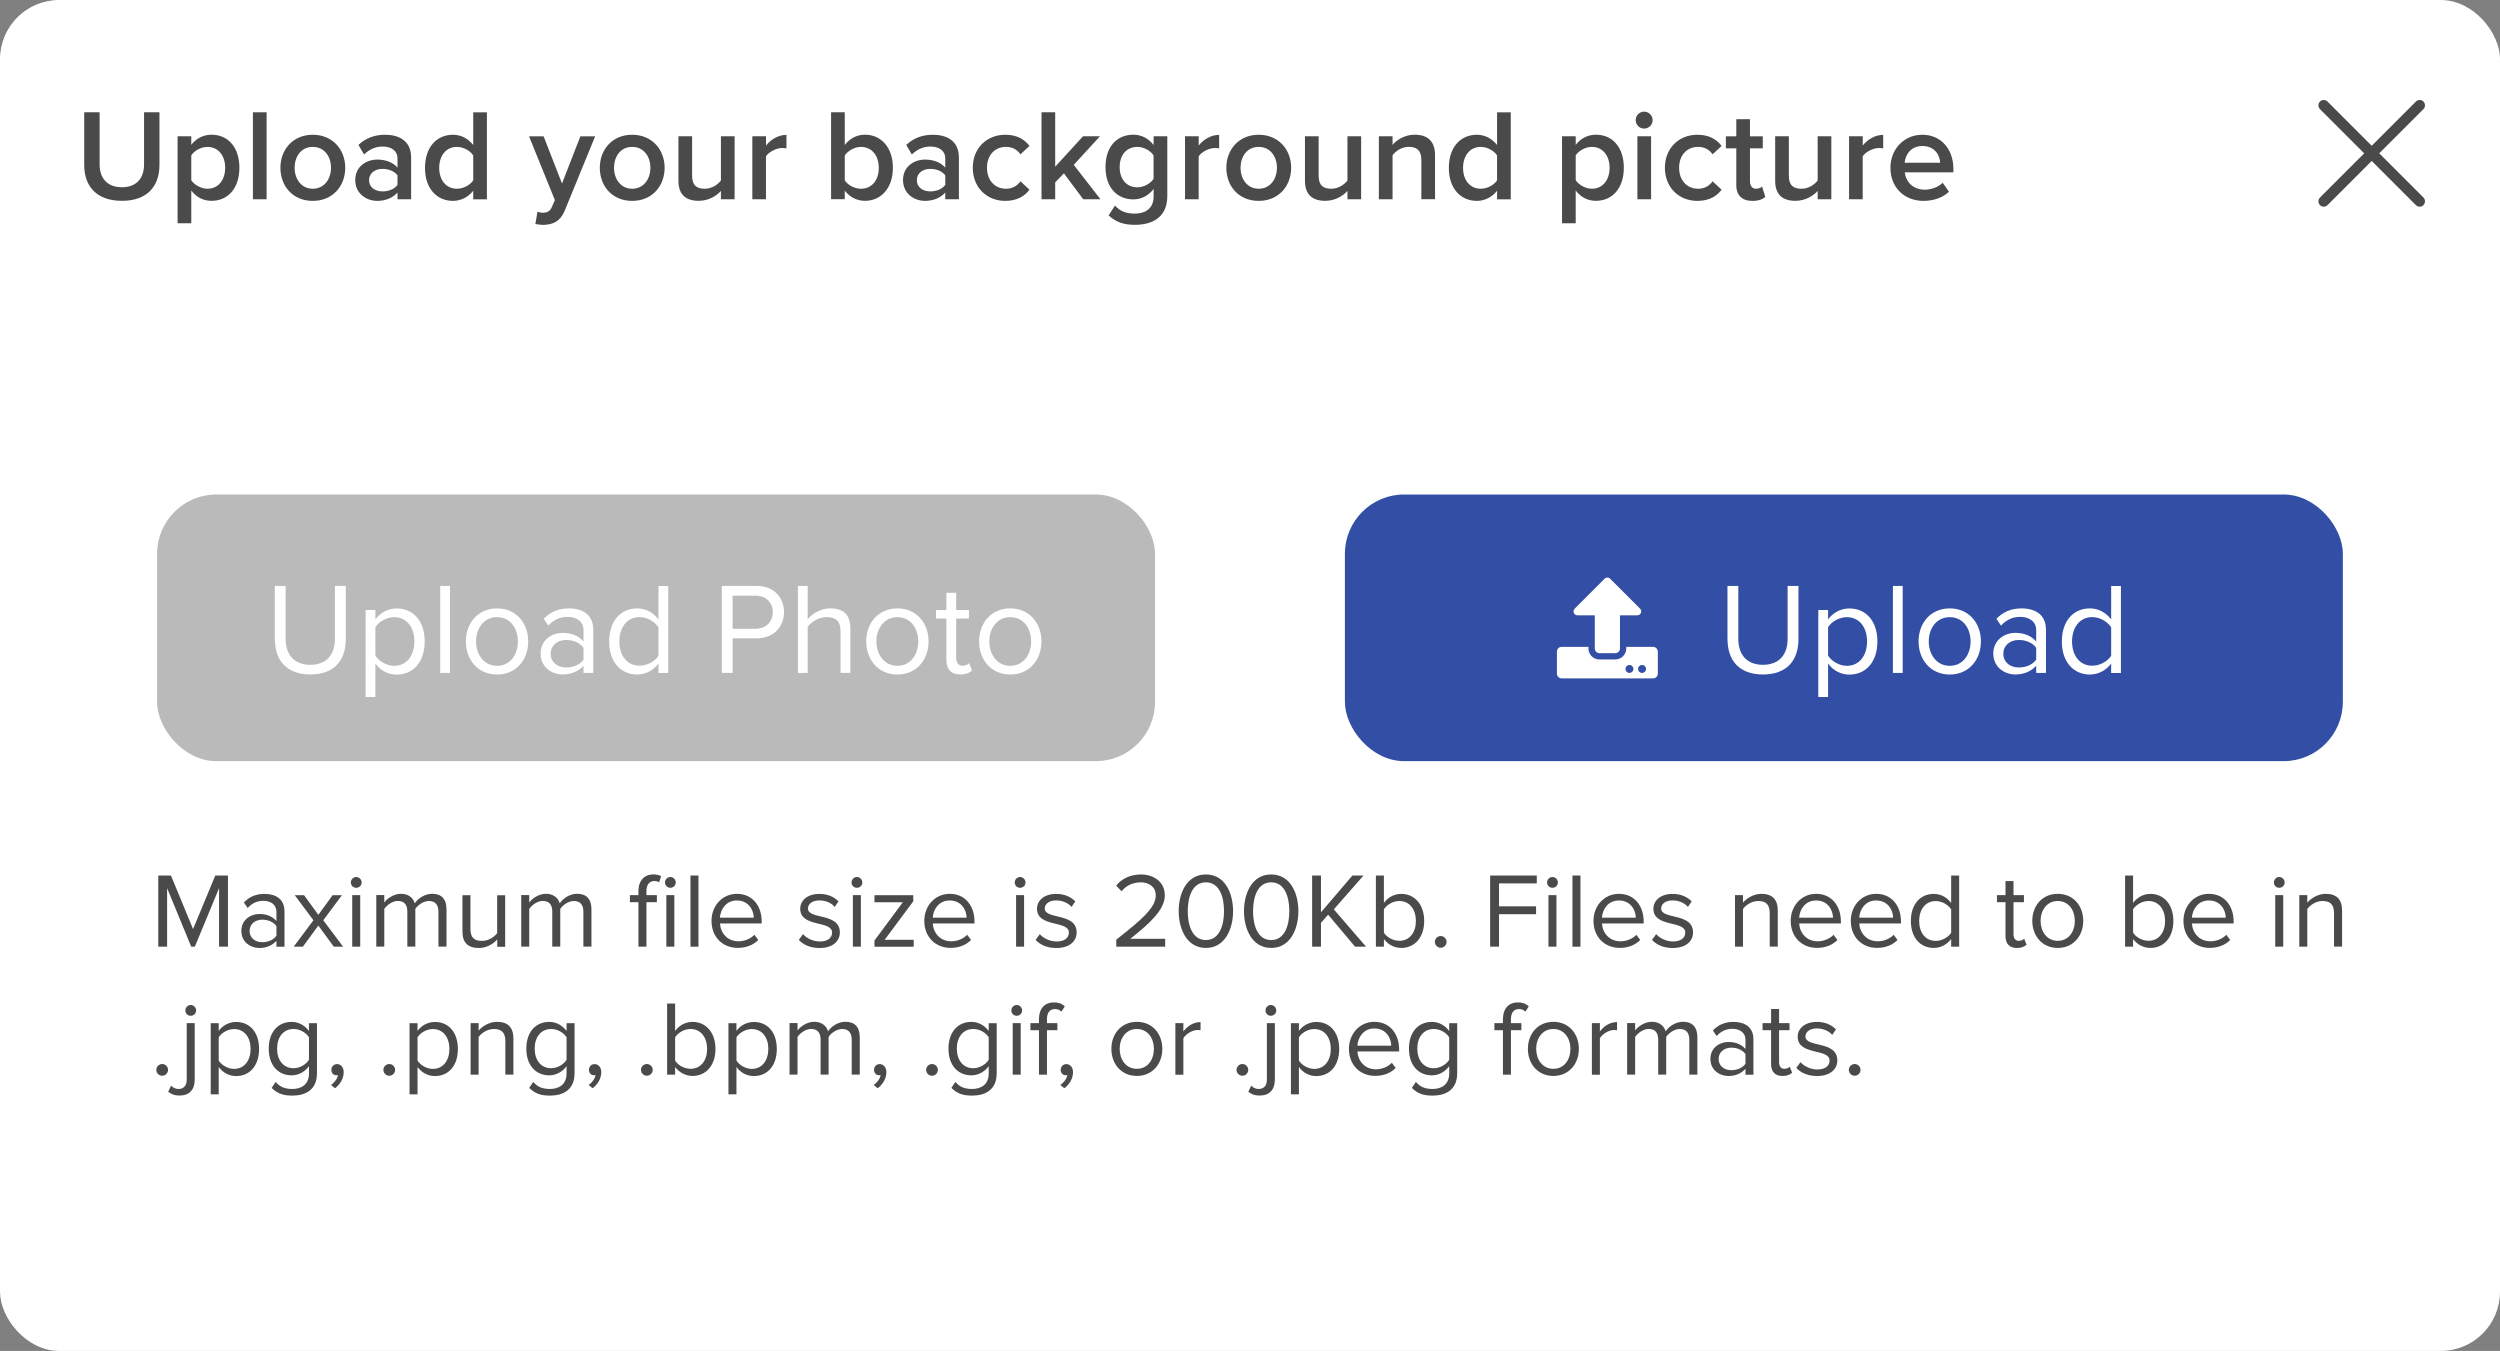 <?xml version="1.0" encoding="UTF-8"?><svg id="Capa_1" xmlns="http://www.w3.org/2000/svg" viewBox="0 0 421.89 227.98"><rect x="0" y="0" width="421.89" height="227.98" fill="#808080" stroke="none"/><defs><style>.cls-1,.cls-2{fill:#fff;}.cls-3{fill:#4a4a4a;}.cls-4{fill:#bababa;}.cls-5{fill:#324fa5;}.cls-2{stroke:#bababa;stroke-dasharray:0 4;stroke-miterlimit:10;}</style></defs><rect class="cls-1" width="421.89" height="227.98" rx="10" ry="10"/><path class="cls-3" d="M408.97,34.6c.35-.35,.35-.92,0-1.27l-7.46-7.46,7.46-7.46c.35-.35,.35-.92,0-1.27-.35-.35-.92-.35-1.27,0l-7.46,7.46-7.46-7.46c-.35-.35-.92-.35-1.27,0-.18,.18-.26,.41-.26,.64s.09,.46,.26,.64l7.46,7.46-7.46,7.46c-.18,.18-.26,.41-.26,.64s.09,.46,.26,.64c.35,.35,.92,.35,1.27,0l7.46-7.46,7.46,7.46c.35,.35,.92,.35,1.27,0Z"/><g><path class="cls-3" d="M14.21,27.84v-8.89h2.6v8.8c0,2.33,1.3,3.85,3.76,3.85s3.74-1.52,3.74-3.85v-8.8h2.6v8.87c0,3.65-2.09,6.07-6.34,6.07s-6.36-2.44-6.36-6.05Z"/><path class="cls-3" d="M32.28,32.16v5.52h-2.31v-14.68h2.31v1.45c.79-1.06,2.02-1.72,3.41-1.72,2.75,0,4.71,2.07,4.71,5.57s-1.96,5.59-4.71,5.59c-1.34,0-2.55-.59-3.41-1.74Zm5.72-3.85c0-2.05-1.17-3.52-2.99-3.52-1.08,0-2.22,.64-2.73,1.43v4.2c.51,.77,1.65,1.43,2.73,1.43,1.83,0,2.99-1.47,2.99-3.54Z"/><path class="cls-3" d="M42.68,33.63v-14.68h2.31v14.68h-2.31Z"/><path class="cls-3" d="M47.32,28.31c0-3.04,2.09-5.57,5.46-5.57s5.48,2.53,5.48,5.57-2.07,5.59-5.48,5.59-5.46-2.53-5.46-5.59Zm8.54,0c0-1.87-1.1-3.52-3.08-3.52s-3.06,1.65-3.06,3.52,1.1,3.54,3.06,3.54,3.08-1.65,3.08-3.54Z"/><path class="cls-3" d="M67.08,33.63v-1.14c-.79,.9-2.02,1.41-3.43,1.41-1.74,0-3.7-1.17-3.7-3.52s1.96-3.45,3.7-3.45c1.43,0,2.66,.46,3.43,1.36v-1.58c0-1.23-1.01-1.98-2.49-1.98-1.19,0-2.22,.44-3.15,1.34l-.95-1.61c1.23-1.17,2.77-1.72,4.47-1.72,2.35,0,4.42,.99,4.42,3.85v7.04h-2.31Zm0-2.42v-1.61c-.53-.73-1.52-1.1-2.53-1.1-1.3,0-2.27,.75-2.27,1.91s.97,1.89,2.27,1.89c1.01,0,2-.37,2.53-1.1Z"/><path class="cls-3" d="M79.86,33.63v-1.45c-.81,1.06-2.05,1.72-3.41,1.72-2.73,0-4.73-2.07-4.73-5.57s1.98-5.59,4.73-5.59c1.32,0,2.55,.62,3.41,1.74v-5.52h2.31v14.68h-2.31Zm0-3.19v-4.22c-.53-.79-1.65-1.43-2.75-1.43-1.83,0-2.99,1.47-2.99,3.54s1.17,3.52,2.99,3.52c1.1,0,2.22-.62,2.75-1.41Z"/><path class="cls-3" d="M90.71,35.72c.24,.11,.62,.18,.88,.18,.73,0,1.21-.22,1.52-.92l.53-1.21-4.36-10.76h2.46l3.1,7.96,3.1-7.96h2.49l-5.13,12.54c-.73,1.8-2,2.38-3.65,2.4-.33,0-.97-.07-1.3-.15l.35-2.07Z"/><path class="cls-3" d="M101.22,28.31c0-3.04,2.09-5.57,5.46-5.57s5.48,2.53,5.48,5.57-2.07,5.59-5.48,5.59-5.46-2.53-5.46-5.59Zm8.54,0c0-1.87-1.1-3.52-3.08-3.52s-3.06,1.65-3.06,3.52,1.1,3.54,3.06,3.54,3.08-1.65,3.08-3.54Z"/><path class="cls-3" d="M121.66,33.63v-1.41c-.77,.86-2.09,1.67-3.76,1.67-2.29,0-3.41-1.19-3.41-3.37v-7.52h2.31v6.69c0,1.65,.84,2.16,2.13,2.16,1.17,0,2.18-.66,2.73-1.39v-7.46h2.31v10.63h-2.31Z"/><path class="cls-3" d="M126.96,33.63v-10.63h2.31v1.56c.79-1.01,2.07-1.8,3.45-1.8v2.29c-.2-.04-.44-.07-.73-.07-.97,0-2.27,.66-2.73,1.41v7.24h-2.31Z"/><path class="cls-3" d="M140.25,33.63v-14.68h2.31v5.52c.84-1.12,2.07-1.74,3.41-1.74,2.73,0,4.71,2.16,4.71,5.59s-2,5.57-4.71,5.57c-1.39,0-2.6-.66-3.41-1.72v1.45h-2.31Zm5.04-1.78c1.85,0,3.01-1.45,3.01-3.52s-1.17-3.54-3.01-3.54c-1.08,0-2.22,.66-2.73,1.45v4.2c.51,.79,1.65,1.41,2.73,1.41Z"/><path class="cls-3" d="M159.52,33.63v-1.14c-.79,.9-2.02,1.41-3.43,1.41-1.74,0-3.7-1.17-3.7-3.52s1.96-3.45,3.7-3.45c1.43,0,2.66,.46,3.43,1.36v-1.58c0-1.23-1.01-1.98-2.49-1.98-1.19,0-2.22,.44-3.15,1.34l-.95-1.61c1.23-1.17,2.77-1.72,4.47-1.72,2.35,0,4.42,.99,4.42,3.85v7.04h-2.31Zm0-2.42v-1.61c-.53-.73-1.52-1.1-2.53-1.1-1.3,0-2.27,.75-2.27,1.91s.97,1.89,2.27,1.89c1.01,0,2-.37,2.53-1.1Z"/><path class="cls-3" d="M164.16,28.31c0-3.21,2.27-5.57,5.5-5.57,2.07,0,3.32,.88,4.07,1.89l-1.52,1.41c-.59-.84-1.41-1.25-2.44-1.25-1.94,0-3.21,1.45-3.21,3.52s1.28,3.54,3.21,3.54c1.03,0,1.85-.44,2.44-1.25l1.52,1.41c-.75,1.01-2,1.89-4.07,1.89-3.23,0-5.5-2.35-5.5-5.59Z"/><path class="cls-3" d="M182.8,33.63l-3.26-4.38-1.47,1.52v2.86h-2.31v-14.68h2.31v9.18l4.69-5.13h2.86l-4.42,4.82,4.51,5.81h-2.9Z"/><path class="cls-3" d="M187.08,36.36l1.08-1.67c.86,.99,1.96,1.36,3.37,1.36,1.52,0,3.15-.7,3.15-2.88v-1.28c-.81,1.06-2.02,1.76-3.41,1.76-2.71,0-4.71-1.96-4.71-5.46s1.98-5.46,4.71-5.46c1.34,0,2.55,.62,3.41,1.74v-1.47h2.31v10.08c0,3.83-2.84,4.86-5.46,4.86-1.8,0-3.15-.4-4.44-1.58Zm7.59-6.18v-3.96c-.51-.79-1.65-1.43-2.73-1.43-1.83,0-2.99,1.36-2.99,3.41s1.17,3.41,2.99,3.41c1.08,0,2.22-.64,2.73-1.43Z"/><path class="cls-3" d="M199.98,33.63v-10.63h2.31v1.56c.79-1.01,2.07-1.8,3.45-1.8v2.29c-.2-.04-.44-.07-.73-.07-.97,0-2.27,.66-2.73,1.41v7.24h-2.31Z"/><path class="cls-3" d="M206.95,28.31c0-3.04,2.09-5.57,5.46-5.57s5.48,2.53,5.48,5.57-2.07,5.59-5.48,5.59-5.46-2.53-5.46-5.59Zm8.54,0c0-1.87-1.1-3.52-3.08-3.52s-3.06,1.65-3.06,3.52,1.1,3.54,3.06,3.54,3.08-1.65,3.08-3.54Z"/><path class="cls-3" d="M227.39,33.63v-1.41c-.77,.86-2.09,1.67-3.76,1.67-2.29,0-3.41-1.19-3.41-3.37v-7.52h2.31v6.69c0,1.65,.84,2.16,2.13,2.16,1.17,0,2.18-.66,2.73-1.39v-7.46h2.31v10.63h-2.31Z"/><path class="cls-3" d="M239.86,33.63v-6.65c0-1.65-.84-2.2-2.13-2.2-1.19,0-2.2,.7-2.73,1.43v7.42h-2.31v-10.63h2.31v1.45c.7-.84,2.07-1.72,3.74-1.72,2.29,0,3.43,1.23,3.43,3.41v7.48h-2.31Z"/><path class="cls-3" d="M252.64,33.63v-1.45c-.81,1.06-2.05,1.72-3.41,1.72-2.73,0-4.73-2.07-4.73-5.57s1.98-5.59,4.73-5.59c1.32,0,2.55,.62,3.41,1.74v-5.52h2.31v14.68h-2.31Zm0-3.19v-4.22c-.53-.79-1.65-1.43-2.75-1.43-1.83,0-2.99,1.47-2.99,3.54s1.17,3.52,2.99,3.52c1.1,0,2.22-.62,2.75-1.41Z"/><path class="cls-3" d="M265.91,32.16v5.52h-2.31v-14.68h2.31v1.45c.79-1.06,2.02-1.72,3.41-1.72,2.75,0,4.71,2.07,4.71,5.57s-1.96,5.59-4.71,5.59c-1.34,0-2.55-.59-3.41-1.74Zm5.72-3.85c0-2.05-1.17-3.52-2.99-3.52-1.08,0-2.22,.64-2.73,1.43v4.2c.51,.77,1.65,1.43,2.73,1.43,1.83,0,2.99-1.47,2.99-3.54Z"/><path class="cls-3" d="M276.03,20.27c0-.79,.66-1.43,1.43-1.43s1.43,.64,1.43,1.43-.64,1.43-1.43,1.43-1.43-.64-1.43-1.43Zm.29,13.36v-10.63h2.31v10.63h-2.31Z"/><path class="cls-3" d="M280.96,28.31c0-3.21,2.27-5.57,5.5-5.57,2.07,0,3.32,.88,4.07,1.89l-1.52,1.41c-.59-.84-1.41-1.25-2.44-1.25-1.94,0-3.21,1.45-3.21,3.52s1.28,3.54,3.21,3.54c1.03,0,1.85-.44,2.44-1.25l1.52,1.41c-.75,1.01-2,1.89-4.07,1.89-3.23,0-5.5-2.35-5.5-5.59Z"/><path class="cls-3" d="M293.01,31.17v-6.14h-1.76v-2.02h1.76v-2.9h2.31v2.9h2.16v2.02h-2.16v5.57c0,.73,.35,1.25,1.01,1.25,.44,0,.86-.18,1.03-.37l.55,1.74c-.42,.4-1.1,.68-2.18,.68-1.78,0-2.73-.97-2.73-2.73Z"/><path class="cls-3" d="M306.74,33.63v-1.41c-.77,.86-2.09,1.67-3.76,1.67-2.29,0-3.41-1.19-3.41-3.37v-7.52h2.31v6.69c0,1.65,.84,2.16,2.13,2.16,1.17,0,2.18-.66,2.73-1.39v-7.46h2.31v10.63h-2.31Z"/><path class="cls-3" d="M312.04,33.63v-10.63h2.31v1.56c.79-1.01,2.07-1.8,3.45-1.8v2.29c-.2-.04-.44-.07-.73-.07-.97,0-2.27,.66-2.73,1.41v7.24h-2.31Z"/><path class="cls-3" d="M319.02,28.31c0-3.08,2.24-5.57,5.39-5.57s5.24,2.44,5.24,5.79v.55h-8.21c.18,1.61,1.39,2.93,3.39,2.93,1.03,0,2.27-.42,3.01-1.17l1.06,1.52c-1.06,1.01-2.62,1.54-4.31,1.54-3.19,0-5.57-2.22-5.57-5.59Zm5.39-3.67c-1.98,0-2.88,1.52-2.99,2.82h5.99c-.04-1.25-.9-2.82-2.99-2.82Z"/></g><rect class="cls-2" x="12.65" y="54.27" width="396.59" height="161.06" rx="10" ry="10"/><g><rect class="cls-4" x="26.51" y="83.45" width="168.41" height="45" rx="10" ry="10"/><g><path class="cls-1" d="M46.37,107.86v-8.98h1.83v8.93c0,2.68,1.45,4.38,4.16,4.38s4.16-1.69,4.16-4.38v-8.93h1.83v8.96c0,3.65-2,5.98-5.98,5.98s-5.98-2.35-5.98-5.96Z"/><path class="cls-1" d="M63.35,111.96v5.66h-1.65v-14.68h1.65v1.59c.77-1.08,2.09-1.85,3.59-1.85,2.79,0,4.73,2.11,4.73,5.57s-1.94,5.59-4.73,5.59c-1.45,0-2.73-.68-3.59-1.87Zm6.58-3.72c0-2.35-1.28-4.09-3.41-4.09-1.3,0-2.6,.77-3.17,1.69v4.8c.57,.92,1.87,1.72,3.17,1.72,2.13,0,3.41-1.76,3.41-4.12Z"/><path class="cls-1" d="M74.29,113.56v-14.68h1.65v14.68h-1.65Z"/><path class="cls-1" d="M78.62,108.24c0-3.08,2.02-5.57,5.26-5.57s5.26,2.49,5.26,5.57-2.02,5.59-5.26,5.59-5.26-2.51-5.26-5.59Zm8.78,0c0-2.16-1.25-4.09-3.52-4.09s-3.54,1.94-3.54,4.09,1.28,4.12,3.54,4.12,3.52-1.94,3.52-4.12Z"/><path class="cls-1" d="M98.47,113.56v-1.21c-.88,.97-2.09,1.47-3.52,1.47-1.8,0-3.72-1.21-3.72-3.52s1.91-3.5,3.72-3.5c1.45,0,2.66,.46,3.52,1.45v-1.91c0-1.43-1.14-2.24-2.68-2.24-1.28,0-2.31,.46-3.26,1.47l-.77-1.14c1.14-1.19,2.51-1.76,4.25-1.76,2.24,0,4.11,1.01,4.11,3.59v7.3h-1.65Zm0-2.24v-2c-.64-.88-1.76-1.32-2.93-1.32-1.54,0-2.62,.97-2.62,2.33s1.08,2.31,2.62,2.31c1.17,0,2.29-.44,2.93-1.32Z"/><path class="cls-1" d="M111.12,113.56v-1.58c-.79,1.08-2.09,1.85-3.59,1.85-2.77,0-4.73-2.11-4.73-5.57s1.94-5.59,4.73-5.59c1.43,0,2.73,.7,3.59,1.87v-5.65h1.65v14.68h-1.65Zm0-2.88v-4.82c-.59-.92-1.87-1.72-3.19-1.72-2.13,0-3.41,1.76-3.41,4.11s1.28,4.09,3.41,4.09c1.32,0,2.6-.75,3.19-1.67Z"/><path class="cls-1" d="M121.81,113.56v-14.68h5.9c2.95,0,4.6,2.02,4.6,4.42s-1.69,4.42-4.6,4.42h-4.07v5.83h-1.83Zm8.6-10.25c0-1.65-1.19-2.79-2.93-2.79h-3.85v5.59h3.85c1.74,0,2.93-1.14,2.93-2.8Z"/><path class="cls-1" d="M141.85,113.56v-7c0-1.87-.97-2.42-2.4-2.42-1.28,0-2.51,.79-3.15,1.65v7.77h-1.65v-14.68h1.65v5.59c.75-.88,2.2-1.81,3.81-1.81,2.22,0,3.39,1.08,3.39,3.39v7.5h-1.65Z"/><path class="cls-1" d="M146.18,108.24c0-3.08,2.02-5.57,5.26-5.57s5.26,2.49,5.26,5.57-2.02,5.59-5.26,5.59-5.26-2.51-5.26-5.59Zm8.78,0c0-2.16-1.25-4.09-3.52-4.09s-3.54,1.94-3.54,4.09,1.28,4.12,3.54,4.12,3.52-1.94,3.52-4.12Z"/><path class="cls-1" d="M159.71,111.34v-6.95h-1.76v-1.45h1.76v-2.9h1.65v2.9h2.16v1.45h-2.16v6.6c0,.79,.35,1.36,1.08,1.36,.46,0,.9-.2,1.12-.44l.48,1.23c-.42,.4-1.01,.68-1.98,.68-1.56,0-2.35-.9-2.35-2.49Z"/><path class="cls-1" d="M165.23,108.24c0-3.08,2.02-5.57,5.26-5.57s5.26,2.49,5.26,5.57-2.02,5.59-5.26,5.59-5.26-2.51-5.26-5.59Zm8.78,0c0-2.16-1.25-4.09-3.52-4.09s-3.54,1.94-3.54,4.09,1.28,4.12,3.54,4.12,3.52-1.94,3.52-4.12Z"/></g></g><g><path class="cls-3" d="M36.97,159.76v-9.88l-4.09,9.88h-.61l-4.07-9.88v9.88h-1.49v-12.01h2.14l3.73,9.04,3.75-9.04h2.14v12.01h-1.49Z"/><path class="cls-3" d="M46.65,159.76v-.99c-.72,.79-1.71,1.21-2.88,1.21-1.48,0-3.04-.99-3.04-2.88s1.57-2.86,3.04-2.86c1.19,0,2.18,.38,2.88,1.19v-1.57c0-1.17-.94-1.84-2.2-1.84-1.04,0-1.89,.38-2.66,1.21l-.63-.94c.94-.97,2.05-1.44,3.48-1.44,1.84,0,3.37,.83,3.37,2.94v5.98h-1.35Zm0-1.84v-1.64c-.52-.72-1.44-1.08-2.39-1.08-1.26,0-2.14,.79-2.14,1.91s.88,1.89,2.14,1.89c.95,0,1.87-.36,2.39-1.08Z"/><path class="cls-3" d="M56.33,159.76l-2.61-3.57-2.61,3.57h-1.55l3.33-4.46-3.15-4.23h1.57l2.41,3.31,2.41-3.31h1.57l-3.15,4.23,3.35,4.46h-1.57Z"/><path class="cls-3" d="M59.21,148.92c0-.5,.41-.92,.9-.92s.92,.41,.92,.92-.41,.9-.92,.9-.9-.4-.9-.9Zm.23,10.84v-8.7h1.35v8.7h-1.35Z"/><path class="cls-3" d="M73.99,159.76v-5.91c0-1.1-.49-1.8-1.6-1.8-.9,0-1.85,.65-2.3,1.33v6.37h-1.35v-5.91c0-1.1-.47-1.8-1.6-1.8-.88,0-1.82,.65-2.29,1.35v6.36h-1.35v-8.7h1.35v1.26c.36-.56,1.53-1.48,2.81-1.48s2.09,.72,2.34,1.62c.49-.79,1.66-1.62,2.92-1.62,1.58,0,2.43,.88,2.43,2.63v6.28h-1.35Z"/><path class="cls-3" d="M83.91,159.76v-1.22c-.67,.76-1.8,1.44-3.1,1.44-1.82,0-2.77-.88-2.77-2.77v-6.14h1.35v5.73c0,1.53,.77,1.98,1.94,1.98,1.06,0,2.07-.61,2.57-1.31v-6.39h1.35v8.7h-1.35Z"/><path class="cls-3" d="M98.45,159.76v-5.91c0-1.1-.49-1.8-1.6-1.8-.9,0-1.85,.65-2.3,1.33v6.37h-1.35v-5.91c0-1.1-.47-1.8-1.6-1.8-.88,0-1.82,.65-2.29,1.35v6.36h-1.35v-8.7h1.35v1.26c.36-.56,1.53-1.48,2.81-1.48s2.09,.72,2.34,1.62c.49-.79,1.66-1.62,2.92-1.62,1.58,0,2.43,.88,2.43,2.63v6.28h-1.35Z"/><path class="cls-3" d="M107.74,159.76v-7.51h-1.44v-1.19h1.44v-.67c0-1.8,1.01-2.83,2.52-2.83,.5,0,.97,.09,1.31,.31l-.34,1.03c-.2-.13-.43-.22-.77-.22-.88,0-1.37,.61-1.37,1.71v.67h1.76v1.19h-1.76v7.51h-1.35Zm4.48-10.84c0-.5,.41-.92,.9-.92s.92,.41,.92,.92-.41,.9-.92,.9-.9-.4-.9-.9Zm.23,10.84v-8.7h1.35v8.7h-1.35Z"/><path class="cls-3" d="M116.52,159.76v-12.01h1.35v12.01h-1.35Z"/><path class="cls-3" d="M120.07,155.4c0-2.52,1.8-4.56,4.29-4.56,2.63,0,4.18,2.05,4.18,4.66v.34h-7.04c.11,1.64,1.26,3.01,3.13,3.01,.99,0,2-.4,2.68-1.1l.65,.88c-.86,.86-2.03,1.33-3.46,1.33-2.57,0-4.43-1.85-4.43-4.57Zm4.27-3.44c-1.85,0-2.77,1.57-2.85,2.9h5.71c-.02-1.3-.88-2.9-2.86-2.9Z"/><path class="cls-3" d="M134.81,158.61l.7-.97c.58,.67,1.67,1.24,2.86,1.24,1.33,0,2.05-.63,2.05-1.5,0-2.11-5.38-.81-5.38-4.03,0-1.35,1.17-2.5,3.24-2.5,1.48,0,2.52,.56,3.22,1.26l-.63,.94c-.52-.63-1.48-1.1-2.59-1.1-1.19,0-1.93,.59-1.93,1.37,0,1.91,5.38,.65,5.38,4.03,0,1.46-1.17,2.63-3.42,2.63-1.42,0-2.63-.43-3.51-1.37Z"/><path class="cls-3" d="M143.7,148.92c0-.5,.41-.92,.9-.92s.92,.41,.92,.92-.41,.9-.92,.9-.9-.4-.9-.9Zm.23,10.84v-8.7h1.35v8.7h-1.35Z"/><path class="cls-3" d="M147.57,159.76v-1.04l4.79-6.46h-4.79v-1.19h6.55v1.03l-4.83,6.5h4.9v1.17h-6.63Z"/><path class="cls-3" d="M155.98,155.4c0-2.52,1.8-4.56,4.29-4.56,2.63,0,4.18,2.05,4.18,4.66v.34h-7.04c.11,1.64,1.26,3.01,3.13,3.01,.99,0,2-.4,2.68-1.1l.65,.88c-.86,.86-2.03,1.33-3.46,1.33-2.57,0-4.43-1.85-4.43-4.57Zm4.27-3.44c-1.85,0-2.77,1.57-2.84,2.9h5.71c-.02-1.3-.88-2.9-2.86-2.9Z"/><path class="cls-3" d="M171.24,148.92c0-.5,.41-.92,.9-.92s.92,.41,.92,.92-.41,.9-.92,.9-.9-.4-.9-.9Zm.23,10.84v-8.7h1.35v8.7h-1.35Z"/><path class="cls-3" d="M174.77,158.61l.7-.97c.58,.67,1.67,1.24,2.86,1.24,1.33,0,2.05-.63,2.05-1.5,0-2.11-5.38-.81-5.38-4.03,0-1.35,1.17-2.5,3.24-2.5,1.48,0,2.52,.56,3.22,1.26l-.63,.94c-.52-.63-1.48-1.1-2.59-1.1-1.19,0-1.93,.59-1.93,1.37,0,1.91,5.38,.65,5.38,4.03,0,1.46-1.17,2.63-3.42,2.63-1.42,0-2.63-.43-3.51-1.37Z"/><path class="cls-3" d="M188.38,159.76v-1.19c4.32-3.4,6.66-5.4,6.66-7.47,0-1.53-1.26-2.2-2.5-2.2-1.44,0-2.56,.61-3.26,1.51l-.92-.95c.92-1.21,2.48-1.89,4.18-1.89,2,0,4.03,1.13,4.03,3.53s-2.48,4.68-5.83,7.33h5.89v1.33h-8.25Z"/><path class="cls-3" d="M198.91,153.76c0-2.93,1.3-6.19,4.59-6.19s4.59,3.26,4.59,6.19-1.31,6.21-4.59,6.21-4.59-3.29-4.59-6.21Zm7.65,0c0-2.39-.77-4.86-3.06-4.86s-3.06,2.47-3.06,4.86,.77,4.88,3.06,4.88,3.06-2.49,3.06-4.88Z"/><path class="cls-3" d="M209.93,153.76c0-2.93,1.3-6.19,4.59-6.19s4.59,3.26,4.59,6.19-1.31,6.21-4.59,6.21-4.59-3.29-4.59-6.21Zm7.65,0c0-2.39-.77-4.86-3.06-4.86s-3.06,2.47-3.06,4.86,.77,4.88,3.06,4.88,3.06-2.49,3.06-4.88Z"/><path class="cls-3" d="M228.68,159.76l-4.55-5.4-1.21,1.37v4.03h-1.49v-12.01h1.49v6.21l5.31-6.21h1.87l-5.01,5.71,5.44,6.3h-1.86Z"/><path class="cls-3" d="M232.19,159.76v-12.01h1.35v4.63c.7-.96,1.75-1.53,2.93-1.53,2.27,0,3.87,1.8,3.87,4.57s-1.6,4.55-3.87,4.55c-1.22,0-2.29-.63-2.93-1.51v1.3h-1.35Zm3.94-.99c1.76,0,2.81-1.42,2.81-3.35s-1.04-3.37-2.81-3.37c-1.06,0-2.12,.65-2.59,1.4v3.94c.47,.76,1.53,1.37,2.59,1.37Z"/><path class="cls-3" d="M242.14,158.95c0-.54,.45-.99,.99-.99s.99,.45,.99,.99-.45,.99-.99,.99-.99-.45-.99-.99Z"/><path class="cls-3" d="M251.47,159.76v-12.01h7.87v1.33h-6.37v3.87h6.25v1.33h-6.25v5.47h-1.49Z"/><path class="cls-3" d="M261.08,148.92c0-.5,.41-.92,.9-.92s.92,.41,.92,.92-.41,.9-.92,.9-.9-.4-.9-.9Zm.23,10.84v-8.7h1.35v8.7h-1.35Z"/><path class="cls-3" d="M265.36,159.76v-12.01h1.35v12.01h-1.35Z"/><path class="cls-3" d="M268.91,155.4c0-2.52,1.8-4.56,4.29-4.56,2.63,0,4.18,2.05,4.18,4.66v.34h-7.04c.11,1.64,1.26,3.01,3.13,3.01,.99,0,2-.4,2.68-1.1l.65,.88c-.86,.86-2.03,1.33-3.46,1.33-2.57,0-4.43-1.85-4.43-4.57Zm4.27-3.44c-1.85,0-2.77,1.57-2.84,2.9h5.71c-.02-1.3-.88-2.9-2.86-2.9Z"/><path class="cls-3" d="M278.79,158.61l.7-.97c.58,.67,1.67,1.24,2.86,1.24,1.33,0,2.05-.63,2.05-1.5,0-2.11-5.38-.81-5.38-4.03,0-1.35,1.17-2.5,3.24-2.5,1.48,0,2.52,.56,3.22,1.26l-.63,.94c-.52-.63-1.48-1.1-2.59-1.1-1.19,0-1.93,.59-1.93,1.37,0,1.91,5.38,.65,5.38,4.03,0,1.46-1.17,2.63-3.42,2.63-1.42,0-2.63-.43-3.51-1.37Z"/><path class="cls-3" d="M298.65,159.76v-5.69c0-1.53-.77-2.02-1.94-2.02-1.06,0-2.07,.65-2.57,1.35v6.36h-1.35v-8.7h1.35v1.26c.61-.72,1.8-1.48,3.1-1.48,1.82,0,2.77,.92,2.77,2.81v6.1h-1.35Z"/><path class="cls-3" d="M302.19,155.4c0-2.52,1.8-4.56,4.29-4.56,2.63,0,4.18,2.05,4.18,4.66v.34h-7.04c.11,1.64,1.26,3.01,3.13,3.01,.99,0,2-.4,2.68-1.1l.65,.88c-.86,.86-2.03,1.33-3.46,1.33-2.57,0-4.43-1.85-4.43-4.57Zm4.27-3.44c-1.85,0-2.77,1.57-2.84,2.9h5.71c-.02-1.3-.88-2.9-2.86-2.9Z"/><path class="cls-3" d="M312.33,155.4c0-2.52,1.8-4.56,4.29-4.56,2.63,0,4.18,2.05,4.18,4.66v.34h-7.04c.11,1.64,1.26,3.01,3.13,3.01,.99,0,2-.4,2.68-1.1l.65,.88c-.86,.86-2.03,1.33-3.46,1.33-2.57,0-4.43-1.85-4.43-4.57Zm4.27-3.44c-1.85,0-2.77,1.57-2.84,2.9h5.71c-.02-1.3-.88-2.9-2.86-2.9Z"/><path class="cls-3" d="M329.27,159.76v-1.3c-.65,.88-1.71,1.51-2.93,1.51-2.27,0-3.87-1.73-3.87-4.55s1.58-4.57,3.87-4.57c1.17,0,2.23,.58,2.93,1.53v-4.63h1.35v12.01h-1.35Zm0-2.36v-3.94c-.49-.76-1.53-1.4-2.61-1.4-1.75,0-2.79,1.44-2.79,3.37s1.04,3.35,2.79,3.35c1.08,0,2.12-.61,2.61-1.37Z"/><path class="cls-3" d="M338.44,157.94v-5.69h-1.44v-1.19h1.44v-2.38h1.35v2.38h1.76v1.19h-1.76v5.4c0,.65,.29,1.12,.88,1.12,.38,0,.74-.16,.92-.36l.4,1.01c-.34,.32-.83,.56-1.62,.56-1.28,0-1.93-.74-1.93-2.03Z"/><path class="cls-3" d="M342.96,155.4c0-2.52,1.66-4.56,4.3-4.56s4.3,2.04,4.3,4.56-1.66,4.57-4.3,4.57-4.3-2.05-4.3-4.57Zm7.18,0c0-1.76-1.03-3.35-2.88-3.35s-2.9,1.58-2.9,3.35,1.04,3.37,2.9,3.37,2.88-1.58,2.88-3.37Z"/><path class="cls-3" d="M358.62,159.76v-12.01h1.35v4.63c.7-.96,1.75-1.53,2.93-1.53,2.27,0,3.87,1.8,3.87,4.57s-1.6,4.55-3.87,4.55c-1.22,0-2.29-.63-2.93-1.51v1.3h-1.35Zm3.94-.99c1.76,0,2.81-1.42,2.81-3.35s-1.04-3.37-2.81-3.37c-1.06,0-2.12,.65-2.59,1.4v3.94c.47,.76,1.53,1.37,2.59,1.37Z"/><path class="cls-3" d="M368.47,155.4c0-2.52,1.8-4.56,4.29-4.56,2.63,0,4.18,2.05,4.18,4.66v.34h-7.04c.11,1.64,1.26,3.01,3.13,3.01,.99,0,2-.4,2.68-1.1l.65,.88c-.86,.86-2.03,1.33-3.46,1.33-2.57,0-4.43-1.85-4.43-4.57Zm4.27-3.44c-1.85,0-2.77,1.57-2.84,2.9h5.71c-.02-1.3-.88-2.9-2.86-2.9Z"/><path class="cls-3" d="M383.73,148.92c0-.5,.41-.92,.9-.92s.92,.41,.92,.92-.41,.9-.92,.9-.9-.4-.9-.9Zm.23,10.84v-8.7h1.35v8.7h-1.35Z"/><path class="cls-3" d="M393.88,159.76v-5.69c0-1.53-.77-2.02-1.94-2.02-1.06,0-2.07,.65-2.57,1.35v6.36h-1.35v-8.7h1.35v1.26c.61-.72,1.8-1.48,3.1-1.48,1.82,0,2.77,.92,2.77,2.81v6.1h-1.35Z"/><path class="cls-3" d="M26.38,180.55c0-.54,.45-.99,.99-.99s.99,.45,.99,.99-.45,.99-.99,.99-.99-.45-.99-.99Z"/><path class="cls-3" d="M28.38,184.24l.49-1.03c.31,.31,.7,.56,1.24,.56,.81,0,1.4-.47,1.4-1.57v-9.54h1.35v9.54c0,1.71-.92,2.68-2.57,2.68-.88,0-1.35-.22-1.91-.65Zm2.9-13.72c0-.5,.41-.92,.9-.92s.92,.41,.92,.92-.41,.9-.92,.9-.9-.4-.9-.9Z"/><path class="cls-3" d="M36.91,180.05v4.63h-1.35v-12.01h1.35v1.3c.63-.88,1.71-1.51,2.94-1.51,2.29,0,3.87,1.73,3.87,4.56s-1.58,4.57-3.87,4.57c-1.19,0-2.23-.56-2.94-1.53Zm5.38-3.04c0-1.93-1.04-3.35-2.79-3.35-1.06,0-2.12,.63-2.59,1.39v3.93c.47,.76,1.53,1.4,2.59,1.4,1.75,0,2.79-1.44,2.79-3.37Z"/><path class="cls-3" d="M45.84,183.59l.68-1.01c.72,.86,1.58,1.19,2.83,1.19,1.44,0,2.79-.7,2.79-2.61v-1.24c-.63,.88-1.69,1.55-2.92,1.55-2.27,0-3.87-1.69-3.87-4.5s1.58-4.52,3.87-4.52c1.17,0,2.21,.58,2.92,1.53v-1.31h1.35v8.44c0,2.88-2.02,3.78-4.14,3.78-1.48,0-2.48-.29-3.51-1.3Zm6.3-4.74v-3.8c-.47-.76-1.51-1.4-2.59-1.4-1.75,0-2.79,1.39-2.79,3.31s1.04,3.31,2.79,3.31c1.08,0,2.12-.67,2.59-1.42Z"/><path class="cls-3" d="M56.53,183.65l-.67-.56c.58-.38,1.1-1.08,1.17-1.67-.04,.02-.16,.04-.25,.04-.5,0-.86-.38-.86-.92s.41-.97,.95-.97c.59,0,1.13,.5,1.13,1.37,0,1.1-.65,2.12-1.48,2.72Z"/><path class="cls-3" d="M64.7,180.55c0-.54,.45-.99,.99-.99s.99,.45,.99,.99-.45,.99-.99,.99-.99-.45-.99-.99Z"/><path class="cls-3" d="M70.46,180.05v4.63h-1.35v-12.01h1.35v1.3c.63-.88,1.71-1.51,2.94-1.51,2.29,0,3.87,1.73,3.87,4.56s-1.58,4.57-3.87,4.57c-1.19,0-2.23-.56-2.94-1.53Zm5.38-3.04c0-1.93-1.04-3.35-2.79-3.35-1.06,0-2.12,.63-2.59,1.39v3.93c.47,.76,1.53,1.4,2.59,1.4,1.75,0,2.79-1.44,2.79-3.37Z"/><path class="cls-3" d="M85.28,181.36v-5.69c0-1.53-.77-2.02-1.94-2.02-1.06,0-2.07,.65-2.57,1.35v6.36h-1.35v-8.7h1.35v1.26c.61-.72,1.8-1.48,3.1-1.48,1.82,0,2.77,.92,2.77,2.81v6.1h-1.35Z"/><path class="cls-3" d="M89.31,183.59l.68-1.01c.72,.86,1.58,1.19,2.83,1.19,1.44,0,2.79-.7,2.79-2.61v-1.24c-.63,.88-1.69,1.55-2.92,1.55-2.27,0-3.87-1.69-3.87-4.5s1.58-4.52,3.87-4.52c1.17,0,2.21,.58,2.92,1.53v-1.31h1.35v8.44c0,2.88-2.02,3.78-4.14,3.78-1.48,0-2.48-.29-3.51-1.3Zm6.3-4.74v-3.8c-.47-.76-1.51-1.4-2.59-1.4-1.75,0-2.79,1.39-2.79,3.31s1.04,3.31,2.79,3.31c1.08,0,2.12-.67,2.59-1.42Z"/><path class="cls-3" d="M100,183.65l-.67-.56c.58-.38,1.1-1.08,1.17-1.67-.04,.02-.16,.04-.25,.04-.5,0-.86-.38-.86-.92s.41-.97,.95-.97c.59,0,1.13,.5,1.13,1.37,0,1.1-.65,2.12-1.48,2.72Z"/><path class="cls-3" d="M108.17,180.55c0-.54,.45-.99,.99-.99s.99,.45,.99,.99-.45,.99-.99,.99-.99-.45-.99-.99Z"/><path class="cls-3" d="M112.58,181.36v-12.01h1.35v4.63c.7-.96,1.75-1.53,2.94-1.53,2.27,0,3.87,1.8,3.87,4.57s-1.6,4.55-3.87,4.55c-1.22,0-2.29-.63-2.94-1.51v1.3h-1.35Zm3.94-.99c1.76,0,2.81-1.42,2.81-3.35s-1.04-3.37-2.81-3.37c-1.06,0-2.12,.65-2.59,1.4v3.94c.47,.76,1.53,1.37,2.59,1.37Z"/><path class="cls-3" d="M124.28,180.05v4.63h-1.35v-12.01h1.35v1.3c.63-.88,1.71-1.51,2.94-1.51,2.29,0,3.87,1.73,3.87,4.56s-1.58,4.57-3.87,4.57c-1.19,0-2.23-.56-2.94-1.53Zm5.38-3.04c0-1.93-1.04-3.35-2.79-3.35-1.06,0-2.12,.63-2.59,1.39v3.93c.47,.76,1.53,1.4,2.59,1.4,1.75,0,2.79-1.44,2.79-3.37Z"/><path class="cls-3" d="M143.73,181.36v-5.91c0-1.1-.49-1.8-1.6-1.8-.9,0-1.85,.65-2.3,1.33v6.37h-1.35v-5.91c0-1.1-.47-1.8-1.6-1.8-.88,0-1.82,.65-2.29,1.35v6.36h-1.35v-8.7h1.35v1.26c.36-.56,1.53-1.48,2.81-1.48s2.09,.72,2.34,1.62c.49-.79,1.66-1.62,2.92-1.62,1.58,0,2.43,.88,2.43,2.63v6.28h-1.35Z"/><path class="cls-3" d="M148.11,183.65l-.67-.56c.58-.38,1.1-1.08,1.17-1.67-.04,.02-.16,.04-.25,.04-.5,0-.86-.38-.86-.92s.41-.97,.95-.97c.59,0,1.13,.5,1.13,1.37,0,1.1-.65,2.12-1.48,2.72Z"/><path class="cls-3" d="M156.29,180.55c0-.54,.45-.99,.99-.99s.99,.45,.99,.99-.45,.99-.99,.99-.99-.45-.99-.99Z"/><path class="cls-3" d="M160.55,183.59l.68-1.01c.72,.86,1.58,1.19,2.83,1.19,1.44,0,2.79-.7,2.79-2.61v-1.24c-.63,.88-1.69,1.55-2.92,1.55-2.27,0-3.87-1.69-3.87-4.5s1.58-4.52,3.87-4.52c1.17,0,2.21,.58,2.92,1.53v-1.31h1.35v8.44c0,2.88-2.02,3.78-4.14,3.78-1.48,0-2.48-.29-3.51-1.3Zm6.3-4.74v-3.8c-.47-.76-1.51-1.4-2.59-1.4-1.75,0-2.79,1.39-2.79,3.31s1.04,3.31,2.79,3.31c1.08,0,2.12-.67,2.59-1.42Z"/><path class="cls-3" d="M170.67,170.52c0-.5,.41-.92,.9-.92s.92,.41,.92,.92-.41,.9-.92,.9-.9-.4-.9-.9Zm.23,10.84v-8.7h1.35v8.7h-1.35Z"/><path class="cls-3" d="M175.33,181.36v-7.51h-1.44v-1.19h1.44v-.67c0-1.78,.97-2.83,2.52-2.83,.68,0,1.3,.16,1.84,.67l-.56,.88c-.29-.25-.63-.43-1.08-.43-.88,0-1.37,.61-1.37,1.71v.67h1.76v1.19h-1.76v7.51h-1.35Z"/><path class="cls-3" d="M179.61,183.65l-.67-.56c.58-.38,1.1-1.08,1.17-1.67-.04,.02-.16,.04-.25,.04-.5,0-.86-.38-.86-.92s.41-.97,.95-.97c.59,0,1.13,.5,1.13,1.37,0,1.1-.65,2.12-1.48,2.72Z"/><path class="cls-3" d="M187.55,177c0-2.52,1.66-4.56,4.3-4.56s4.3,2.04,4.3,4.56-1.66,4.57-4.3,4.57-4.3-2.05-4.3-4.57Zm7.18,0c0-1.76-1.03-3.35-2.88-3.35s-2.9,1.58-2.9,3.35,1.04,3.37,2.9,3.37,2.88-1.58,2.88-3.37Z"/><path class="cls-3" d="M198.35,181.36v-8.7h1.35v1.4c.7-.92,1.71-1.58,2.9-1.58v1.39c-.16-.04-.32-.05-.54-.05-.83,0-1.96,.68-2.36,1.39v6.16h-1.35Z"/><path class="cls-3" d="M208.67,180.55c0-.54,.45-.99,.99-.99s.99,.45,.99,.99-.45,.99-.99,.99-.99-.45-.99-.99Z"/><path class="cls-3" d="M210.66,184.24l.49-1.03c.31,.31,.7,.56,1.24,.56,.81,0,1.4-.47,1.4-1.57v-9.54h1.35v9.54c0,1.71-.92,2.68-2.58,2.68-.88,0-1.35-.22-1.91-.65Zm2.9-13.72c0-.5,.41-.92,.9-.92s.92,.41,.92,.92-.41,.9-.92,.9-.9-.4-.9-.9Z"/><path class="cls-3" d="M219.2,180.05v4.63h-1.35v-12.01h1.35v1.3c.63-.88,1.71-1.51,2.93-1.51,2.29,0,3.87,1.73,3.87,4.56s-1.58,4.57-3.87,4.57c-1.19,0-2.23-.56-2.93-1.53Zm5.38-3.04c0-1.93-1.04-3.35-2.79-3.35-1.06,0-2.12,.63-2.59,1.39v3.93c.47,.76,1.53,1.4,2.59,1.4,1.75,0,2.79-1.44,2.79-3.37Z"/><path class="cls-3" d="M227.64,177c0-2.52,1.8-4.56,4.29-4.56,2.63,0,4.18,2.05,4.18,4.66v.34h-7.04c.11,1.64,1.26,3.01,3.13,3.01,.99,0,2-.4,2.68-1.1l.65,.88c-.86,.86-2.03,1.33-3.46,1.33-2.57,0-4.43-1.85-4.43-4.57Zm4.27-3.44c-1.85,0-2.77,1.57-2.84,2.9h5.71c-.02-1.3-.88-2.9-2.86-2.9Z"/><path class="cls-3" d="M238.26,183.59l.68-1.01c.72,.86,1.58,1.19,2.83,1.19,1.44,0,2.79-.7,2.79-2.61v-1.24c-.63,.88-1.69,1.55-2.92,1.55-2.27,0-3.87-1.69-3.87-4.5s1.58-4.52,3.87-4.52c1.17,0,2.21,.58,2.92,1.53v-1.31h1.35v8.44c0,2.88-2.02,3.78-4.14,3.78-1.48,0-2.49-.29-3.51-1.3Zm6.3-4.74v-3.8c-.47-.76-1.51-1.4-2.59-1.4-1.75,0-2.79,1.39-2.79,3.31s1.04,3.31,2.79,3.31c1.08,0,2.12-.67,2.59-1.42Z"/><path class="cls-3" d="M253.63,181.36v-7.51h-1.44v-1.19h1.44v-.67c0-1.78,.97-2.83,2.52-2.83,.68,0,1.3,.16,1.84,.67l-.56,.88c-.29-.25-.63-.43-1.08-.43-.88,0-1.37,.61-1.37,1.71v.67h1.76v1.19h-1.76v7.51h-1.35Z"/><path class="cls-3" d="M257.84,177c0-2.52,1.66-4.56,4.3-4.56s4.3,2.04,4.3,4.56-1.66,4.57-4.3,4.57-4.3-2.05-4.3-4.57Zm7.18,0c0-1.76-1.03-3.35-2.88-3.35s-2.9,1.58-2.9,3.35,1.04,3.37,2.9,3.37,2.88-1.58,2.88-3.37Z"/><path class="cls-3" d="M268.64,181.36v-8.7h1.35v1.4c.7-.92,1.71-1.58,2.9-1.58v1.39c-.16-.04-.32-.05-.54-.05-.83,0-1.96,.68-2.36,1.39v6.16h-1.35Z"/><path class="cls-3" d="M285.08,181.36v-5.91c0-1.1-.49-1.8-1.6-1.8-.9,0-1.85,.65-2.3,1.33v6.37h-1.35v-5.91c0-1.1-.47-1.8-1.6-1.8-.88,0-1.82,.65-2.29,1.35v6.36h-1.35v-8.7h1.35v1.26c.36-.56,1.53-1.48,2.81-1.48s2.09,.72,2.34,1.62c.49-.79,1.66-1.62,2.92-1.62,1.58,0,2.43,.88,2.43,2.63v6.28h-1.35Z"/><path class="cls-3" d="M294.56,181.36v-.99c-.72,.79-1.71,1.21-2.88,1.21-1.48,0-3.04-.99-3.04-2.88s1.57-2.86,3.04-2.86c1.19,0,2.18,.38,2.88,1.19v-1.57c0-1.17-.94-1.84-2.2-1.84-1.04,0-1.89,.38-2.67,1.21l-.63-.94c.94-.97,2.05-1.44,3.47-1.44,1.84,0,3.37,.83,3.37,2.94v5.98h-1.35Zm0-1.84v-1.64c-.52-.72-1.44-1.08-2.39-1.08-1.26,0-2.14,.79-2.14,1.91s.88,1.89,2.14,1.89c.95,0,1.87-.36,2.39-1.08Z"/><path class="cls-3" d="M298.88,179.54v-5.69h-1.44v-1.19h1.44v-2.38h1.35v2.38h1.76v1.19h-1.76v5.4c0,.65,.29,1.12,.88,1.12,.38,0,.74-.16,.92-.36l.4,1.01c-.34,.32-.83,.56-1.62,.56-1.28,0-1.93-.74-1.93-2.03Z"/><path class="cls-3" d="M303.14,180.21l.7-.97c.58,.67,1.67,1.24,2.86,1.24,1.33,0,2.05-.63,2.05-1.5,0-2.11-5.38-.81-5.38-4.03,0-1.35,1.17-2.5,3.24-2.5,1.48,0,2.52,.56,3.22,1.26l-.63,.94c-.52-.63-1.48-1.1-2.59-1.1-1.19,0-1.93,.59-1.93,1.37,0,1.91,5.38,.65,5.38,4.03,0,1.46-1.17,2.63-3.42,2.63-1.42,0-2.63-.43-3.51-1.37Z"/><path class="cls-3" d="M312,180.55c0-.54,.45-.99,.99-.99s.99,.45,.99,.99-.45,.99-.99,.99-.99-.45-.99-.99Z"/></g><g><rect class="cls-5" x="226.96" y="83.45" width="168.41" height="45" rx="10" ry="10"/><g><g><path class="cls-1" d="M291.52,107.86v-8.98h1.83v8.93c0,2.68,1.45,4.38,4.16,4.38s4.16-1.69,4.16-4.38v-8.93h1.83v8.96c0,3.65-2,5.98-5.99,5.98s-5.98-2.35-5.98-5.96Z"/><path class="cls-1" d="M308.5,111.96v5.66h-1.65v-14.68h1.65v1.59c.77-1.08,2.09-1.85,3.59-1.85,2.79,0,4.73,2.11,4.73,5.57s-1.94,5.59-4.73,5.59c-1.45,0-2.73-.68-3.59-1.87Zm6.58-3.72c0-2.35-1.28-4.09-3.41-4.09-1.3,0-2.6,.77-3.17,1.69v4.8c.57,.92,1.87,1.72,3.17,1.72,2.13,0,3.41-1.76,3.41-4.12Z"/><path class="cls-1" d="M319.44,113.56v-14.68h1.65v14.68h-1.65Z"/><path class="cls-1" d="M323.77,108.24c0-3.08,2.02-5.57,5.26-5.57s5.26,2.49,5.26,5.57-2.02,5.59-5.26,5.59-5.26-2.51-5.26-5.59Zm8.78,0c0-2.16-1.25-4.09-3.52-4.09s-3.54,1.94-3.54,4.09,1.28,4.12,3.54,4.12,3.52-1.94,3.52-4.12Z"/><path class="cls-1" d="M343.62,113.56v-1.21c-.88,.97-2.09,1.47-3.52,1.47-1.8,0-3.72-1.21-3.72-3.52s1.91-3.5,3.72-3.5c1.45,0,2.66,.46,3.52,1.45v-1.91c0-1.43-1.14-2.24-2.68-2.24-1.28,0-2.31,.46-3.26,1.47l-.77-1.14c1.14-1.19,2.51-1.76,4.25-1.76,2.24,0,4.11,1.01,4.11,3.59v7.3h-1.65Zm0-2.24v-2c-.64-.88-1.76-1.32-2.93-1.32-1.54,0-2.62,.97-2.62,2.33s1.08,2.31,2.62,2.31c1.17,0,2.29-.44,2.93-1.32Z"/><path class="cls-1" d="M356.27,113.56v-1.58c-.79,1.08-2.09,1.85-3.59,1.85-2.77,0-4.73-2.11-4.73-5.57s1.94-5.59,4.73-5.59c1.43,0,2.73,.7,3.59,1.87v-5.65h1.65v14.68h-1.65Zm0-2.88v-4.82c-.59-.92-1.87-1.72-3.19-1.72-2.13,0-3.41,1.76-3.41,4.11s1.28,4.09,3.41,4.09c1.32,0,2.6-.75,3.19-1.67Z"/></g><path class="cls-1" d="M272.59,110.23h-2.66c-.44,0-.8-.36-.8-.8v-5.59h-2.92c-.59,0-.89-.71-.47-1.13l5.06-5.06c.25-.25,.66-.25,.91,0l5.06,5.06c.42,.42,.12,1.13-.47,1.13h-2.92v5.59c0,.44-.36,.8-.8,.8Zm7.18-.27v3.72c0,.44-.36,.8-.8,.8h-15.43c-.44,0-.8-.36-.8-.8v-3.72c0-.44,.36-.8,.8-.8h4.52v.27c0,1.03,.83,1.86,1.86,1.86h2.66c1.03,0,1.86-.83,1.86-1.86v-.27h4.52c.44,0,.8,.36,.8,.8Zm-4.12,2.93c0-.37-.3-.67-.67-.67s-.67,.3-.67,.67,.3,.67,.67,.67,.67-.3,.67-.67Zm2.13,0c0-.37-.3-.67-.67-.67s-.67,.3-.67,.67,.3,.67,.67,.67,.67-.3,.67-.67Z"/></g></g></svg>